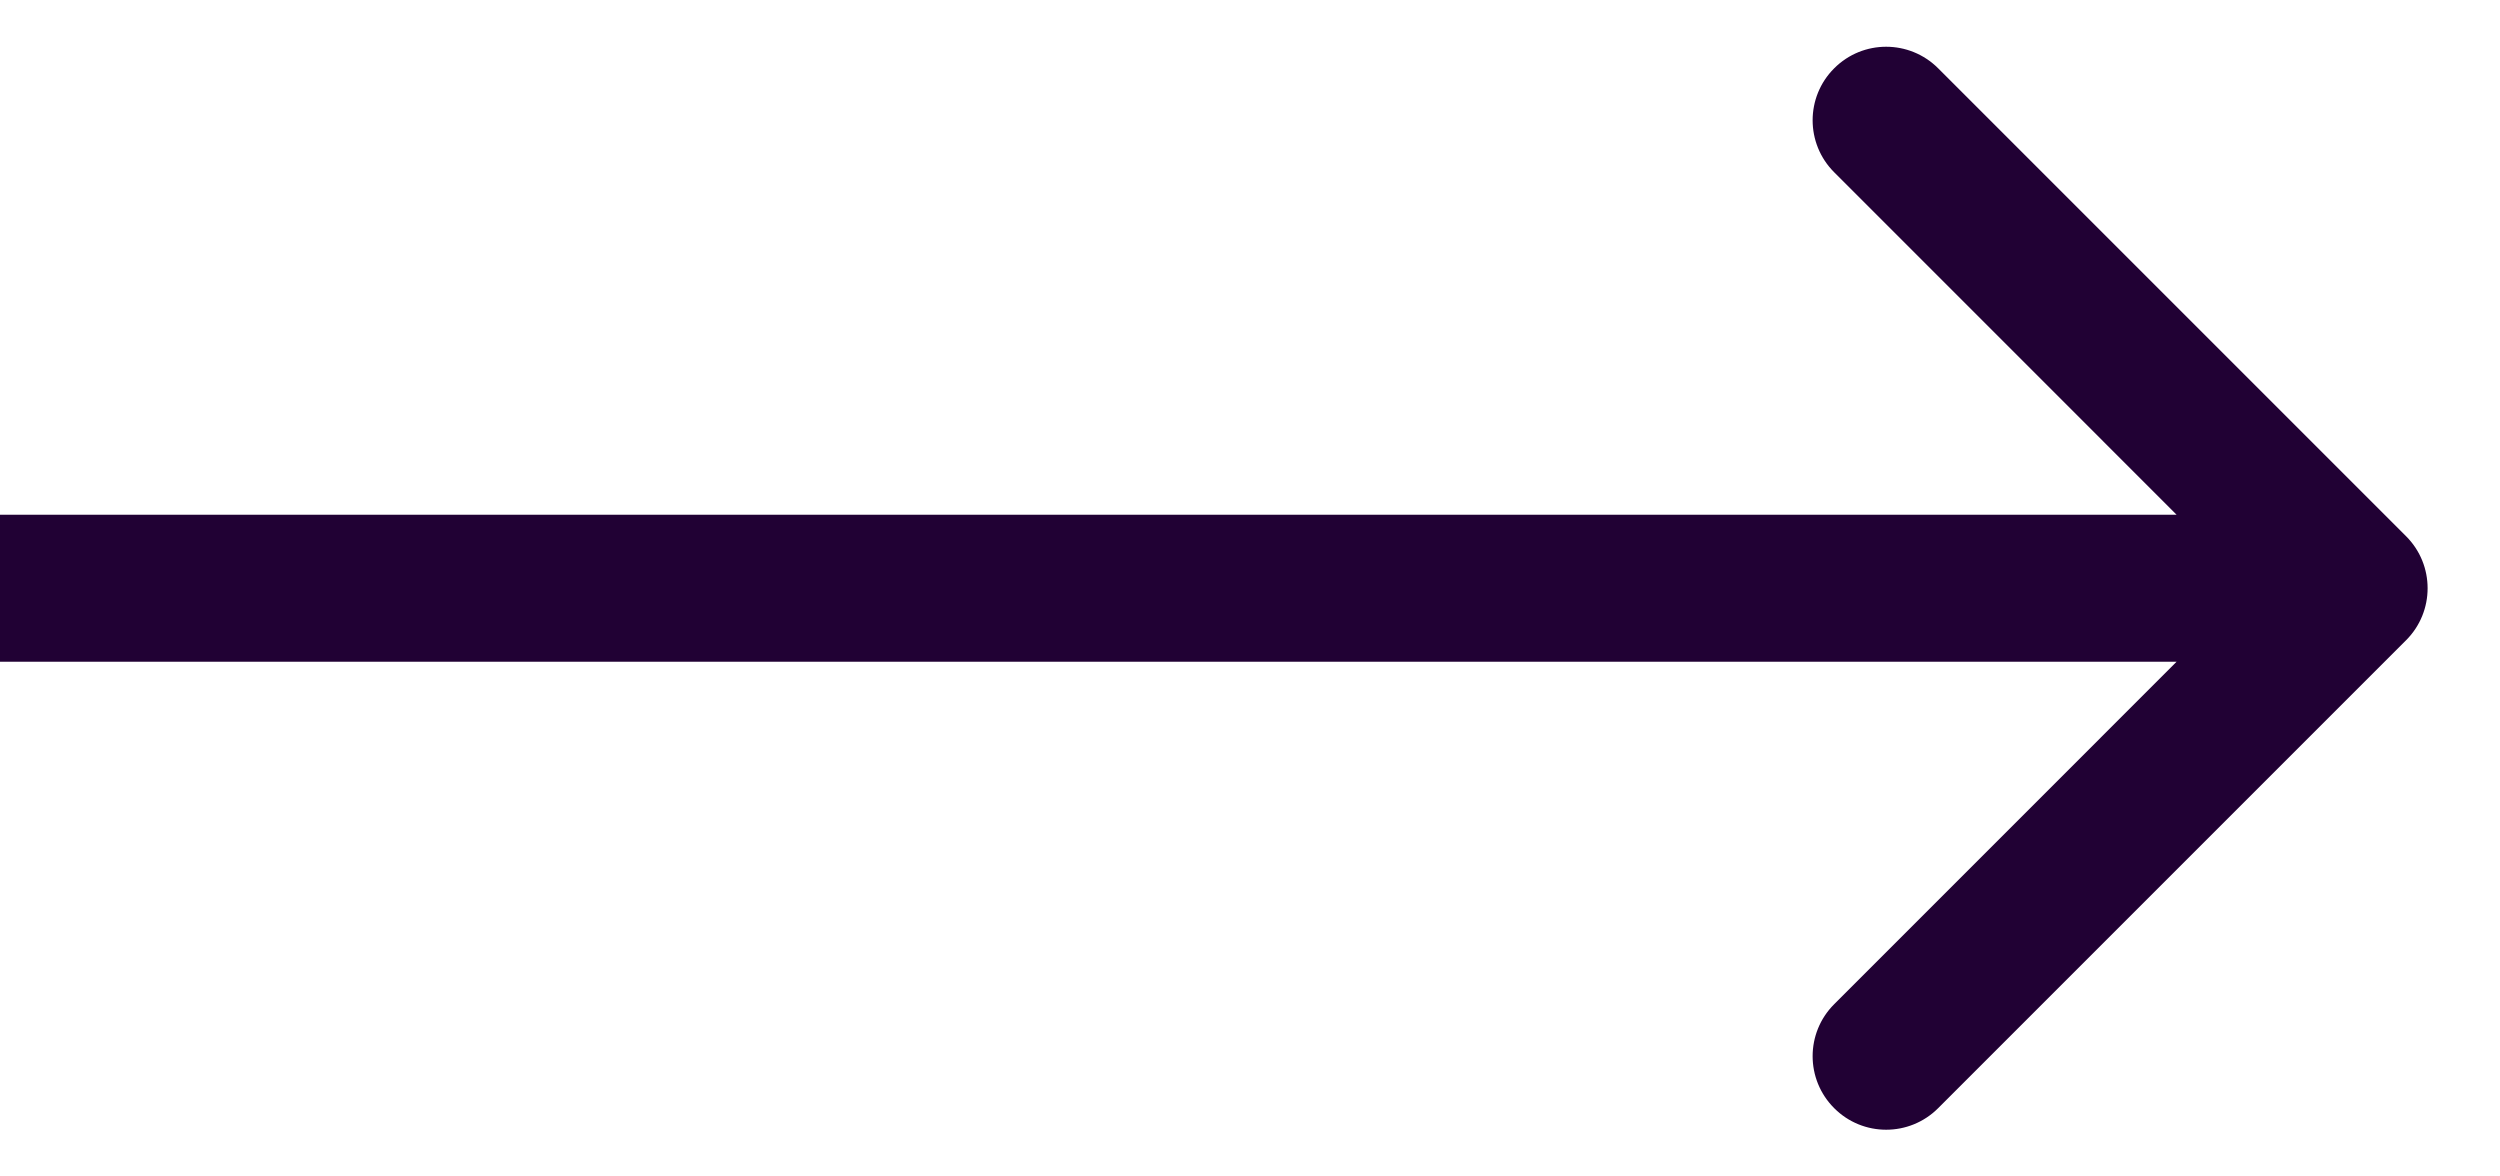 <svg width="34" height="16" viewBox="0 0 34 16" fill="none" xmlns="http://www.w3.org/2000/svg">
<path d="M32.723 8.707C33.113 8.317 33.113 7.683 32.723 7.293L26.359 0.929C25.968 0.538 25.335 0.538 24.945 0.929C24.554 1.319 24.554 1.953 24.945 2.343L30.601 8L24.945 13.657C24.554 14.047 24.554 14.681 24.945 15.071C25.335 15.462 25.968 15.462 26.359 15.071L32.723 8.707ZM0 9H32.016V7H0V9Z" fill="#210134"/>
</svg>
